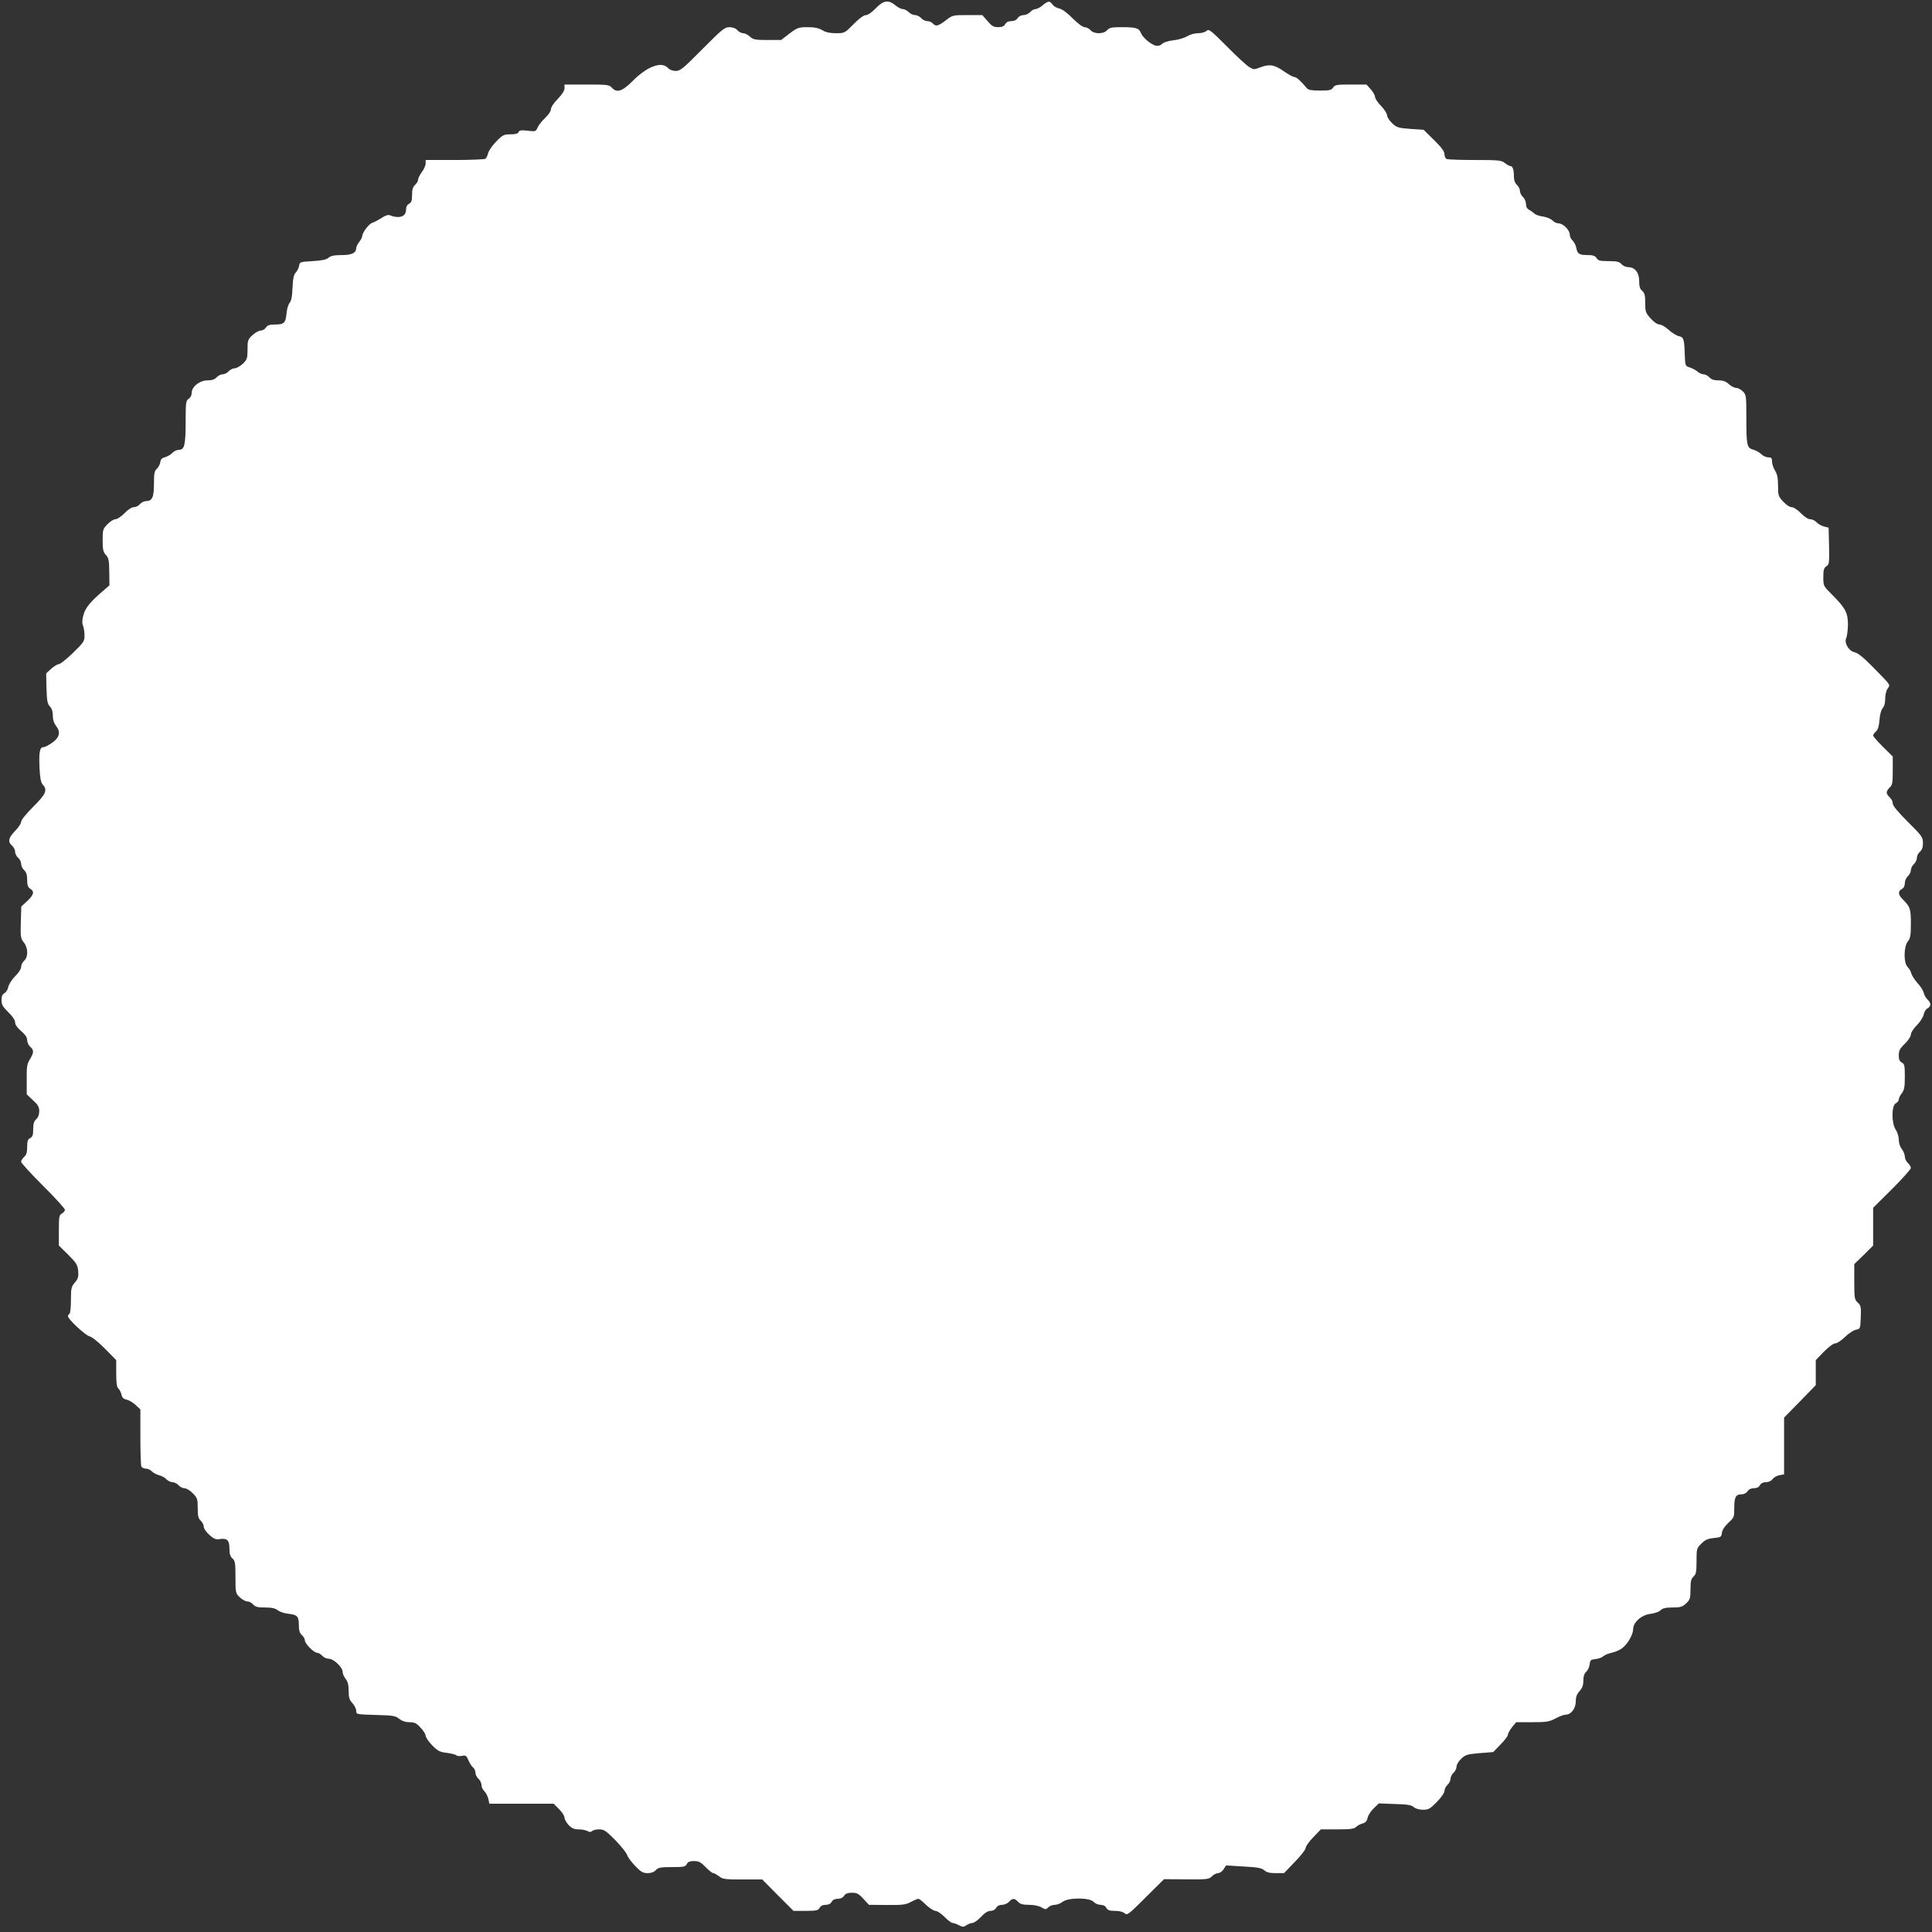 <?xml version="1.0" standalone="no"?>
<!DOCTYPE svg PUBLIC "-//W3C//DTD SVG 20010904//EN"
 "http://www.w3.org/TR/2001/REC-SVG-20010904/DTD/svg10.dtd">
<svg version="1.0" xmlns="http://www.w3.org/2000/svg"
 width="1280pt" height="1280pt" viewBox="0 0 1280 1280"
 preserveAspectRatio="xMidYMid meet">
<rect x="0" y="0" width="1280" height="1280" fill="#333333" stroke="none"/>
<g transform="translate(0,1280) scale(0.1,-0.1)"
fill="#ffffff" stroke="none">
<path d="M5802 12745 c-26 -27 -52 -45 -65 -45 -14 0 -45 -22 -82 -60 -59 -60
-60 -60 -117 -60 -40 0 -68 6 -90 20 -24 14 -51 20 -97 20 -60 0 -68 -3 -120
-42 l-56 -43 -92 0 c-81 0 -94 3 -115 23 -14 12 -33 22 -45 22 -11 0 -28 9
-38 20 -11 13 -31 20 -53 20 -31 0 -48 -14 -178 -145 -128 -129 -147 -145
-177 -145 -21 0 -41 8 -52 20 -42 46 -139 10 -237 -90 -66 -66 -103 -77 -135
-40 -16 18 -30 20 -165 20 l-148 0 0 -25 c0 -15 -16 -41 -45 -71 -26 -26 -45
-55 -45 -68 0 -12 -16 -37 -37 -56 -21 -20 -44 -48 -51 -64 -12 -28 -15 -28
-66 -22 -43 5 -55 3 -60 -9 -4 -10 -20 -15 -54 -15 -44 0 -52 -4 -94 -47 -26
-27 -50 -61 -54 -78 -4 -16 -12 -33 -18 -37 -6 -4 -98 -8 -203 -8 l-193 0 0
-23 c0 -13 -11 -38 -25 -57 -14 -19 -25 -41 -25 -50 0 -9 -9 -25 -20 -35 -15
-13 -20 -31 -20 -66 0 -38 -4 -51 -20 -59 -13 -7 -20 -21 -20 -40 0 -46 -45
-61 -111 -35 -8 3 -32 -5 -52 -20 -21 -13 -48 -27 -60 -31 -22 -6 -67 -65 -67
-88 0 -7 -9 -25 -20 -39 -11 -14 -20 -32 -20 -40 0 -33 -29 -47 -97 -47 -49 0
-71 -5 -86 -17 -13 -13 -43 -19 -105 -23 -84 -5 -87 -6 -90 -30 -2 -14 -12
-34 -22 -45 -14 -15 -19 -40 -22 -101 -2 -57 -8 -88 -19 -100 -9 -11 -19 -43
-21 -73 -6 -61 -16 -71 -78 -71 -34 0 -48 -5 -58 -20 -7 -11 -22 -20 -35 -20
-12 0 -37 -14 -55 -31 -30 -28 -32 -35 -32 -94 0 -60 -3 -67 -31 -95 -18 -16
-42 -30 -54 -30 -12 0 -30 -9 -40 -20 -10 -11 -28 -20 -40 -20 -12 0 -30 -9
-40 -20 -13 -14 -31 -20 -60 -20 -52 0 -105 -42 -105 -83 0 -16 -8 -32 -20
-39 -18 -12 -20 -24 -20 -150 0 -156 -8 -188 -44 -188 -14 0 -34 -9 -44 -21
-11 -11 -32 -23 -48 -28 -21 -5 -30 -14 -32 -33 -2 -14 -12 -34 -23 -44 -16
-14 -19 -31 -19 -100 0 -89 -12 -114 -53 -114 -13 0 -30 -9 -40 -20 -9 -11
-27 -20 -40 -20 -14 0 -39 -16 -62 -40 -21 -22 -49 -40 -60 -40 -12 0 -35 -15
-53 -33 -30 -31 -32 -37 -32 -107 0 -62 4 -77 21 -96 19 -20 22 -36 23 -113
l1 -89 -39 -34 c-88 -75 -121 -116 -133 -162 -9 -31 -10 -53 -3 -71 6 -15 10
-44 10 -66 0 -37 -6 -46 -77 -115 -42 -41 -84 -74 -93 -74 -9 0 -32 -14 -50
-30 l-34 -31 2 -100 c3 -83 6 -103 23 -120 12 -12 19 -33 19 -60 0 -26 7 -50
20 -66 33 -42 26 -77 -22 -112 -23 -17 -50 -31 -60 -31 -25 0 -31 -35 -26
-140 3 -65 9 -94 21 -108 33 -36 22 -63 -63 -147 -48 -48 -80 -88 -80 -100 0
-11 -18 -38 -40 -60 -44 -45 -50 -72 -20 -98 11 -9 20 -27 20 -40 0 -12 9 -30
20 -40 11 -9 20 -27 20 -40 0 -13 9 -32 20 -42 14 -13 20 -31 20 -64 0 -35 5
-49 20 -59 30 -18 24 -41 -20 -82 l-39 -36 -3 -105 c-3 -95 -1 -107 20 -133
29 -37 30 -96 2 -121 -11 -10 -20 -28 -20 -41 0 -13 -16 -39 -39 -61 -21 -21
-42 -53 -46 -71 -3 -18 -15 -37 -26 -42 -13 -8 -19 -21 -19 -46 0 -29 8 -44
45 -80 28 -27 45 -52 45 -67 0 -15 14 -36 40 -58 27 -23 40 -42 40 -60 0 -14
9 -34 20 -44 26 -23 25 -39 -2 -83 -19 -31 -22 -50 -21 -134 l0 -98 41 -39
c34 -31 42 -45 42 -73 0 -22 -7 -41 -20 -53 -15 -13 -20 -31 -20 -66 0 -38 -4
-51 -20 -59 -16 -8 -20 -21 -20 -59 0 -35 -5 -53 -20 -66 -11 -10 -20 -24 -20
-32 0 -8 65 -79 145 -159 80 -79 145 -151 145 -159 0 -8 -9 -19 -20 -25 -18
-10 -20 -21 -20 -111 l0 -101 62 -61 c54 -54 62 -67 66 -107 3 -39 0 -51 -22
-77 -24 -28 -26 -39 -26 -116 0 -47 -4 -89 -10 -92 -5 -3 -10 -10 -10 -15 0
-19 116 -128 144 -134 16 -4 59 -38 102 -82 l74 -75 0 -88 c0 -65 4 -92 14
-100 8 -7 17 -25 21 -41 4 -20 14 -29 34 -33 15 -3 42 -19 59 -35 l32 -30 0
-180 c0 -99 3 -187 6 -196 3 -9 17 -16 30 -16 13 0 31 -8 41 -19 10 -10 32
-21 48 -25 17 -4 38 -16 48 -27 10 -10 28 -19 40 -19 12 0 30 -9 40 -20 9 -11
27 -20 39 -20 13 0 38 -15 56 -34 29 -30 32 -38 32 -98 0 -52 4 -68 20 -83 11
-10 20 -28 20 -40 0 -12 16 -35 37 -54 29 -26 43 -32 67 -28 51 8 66 -7 66
-62 0 -35 5 -53 20 -66 18 -16 20 -31 20 -124 0 -104 1 -107 29 -134 16 -15
39 -27 50 -27 12 0 29 -9 38 -20 14 -16 30 -20 79 -20 44 0 68 -5 85 -19 13
-10 46 -21 73 -23 57 -7 66 -17 66 -78 0 -33 6 -50 20 -63 11 -9 20 -25 20
-35 0 -22 60 -82 81 -82 9 0 24 -9 34 -20 10 -11 30 -20 45 -20 31 0 90 -56
90 -87 0 -11 9 -32 20 -46 14 -18 20 -40 20 -80 0 -44 5 -59 25 -81 14 -15 25
-38 25 -51 0 -23 1 -23 128 -27 114 -3 131 -5 156 -25 19 -15 42 -23 69 -23
33 0 46 -6 73 -36 19 -19 34 -44 34 -54 0 -10 20 -39 43 -63 38 -38 51 -45 97
-50 29 -4 58 -11 63 -16 6 -6 22 -7 38 -4 24 5 30 1 42 -28 8 -19 21 -40 30
-48 10 -7 17 -23 17 -36 0 -12 9 -30 20 -40 11 -10 20 -28 20 -41 0 -13 8 -31
19 -41 10 -10 22 -33 26 -50 l7 -33 213 0 213 0 36 -36 c20 -20 36 -45 36 -56
0 -11 12 -33 27 -49 21 -22 37 -29 66 -29 21 0 48 -5 59 -11 14 -8 23 -8 31 0
6 6 27 11 47 11 31 0 45 -9 107 -72 39 -40 74 -84 78 -98 4 -14 28 -46 53 -72
38 -40 52 -48 83 -48 23 0 42 7 54 20 15 17 31 20 106 20 78 0 90 2 99 20 8
15 21 20 48 20 31 0 45 -7 77 -40 21 -22 44 -40 51 -40 6 0 23 -10 38 -21 24
-19 40 -21 156 -21 l130 0 103 -104 104 -104 81 0 c71 0 83 3 92 20 7 13 21
20 40 20 19 0 33 7 40 20 7 13 21 20 40 20 19 0 34 7 42 20 9 14 24 20 52 20
33 0 45 -6 76 -40 l37 -40 120 -1 c103 -1 124 2 158 20 22 12 44 21 50 21 6 0
28 -18 50 -40 22 -21 50 -39 62 -40 12 0 39 -18 61 -40 21 -22 45 -40 53 -40
8 0 27 -7 42 -15 26 -13 31 -13 50 0 12 8 30 15 40 15 10 0 35 18 56 40 25 27
46 40 64 40 16 0 30 8 37 20 7 13 21 20 39 20 15 0 36 9 46 20 23 25 37 25 60
0 14 -15 31 -20 73 -20 32 0 65 -7 82 -17 26 -15 29 -15 45 0 9 10 28 17 43
17 15 0 38 9 52 20 37 29 179 29 205 0 10 -11 31 -20 46 -20 18 0 32 -7 39
-20 8 -16 21 -20 57 -20 28 0 53 -6 64 -16 17 -15 26 -8 139 105 l122 121 148
-1 c138 -1 149 0 169 20 11 11 30 21 41 21 11 0 27 11 36 25 l17 26 116 -7
c93 -5 120 -10 137 -25 15 -14 36 -19 75 -19 l56 0 71 74 c40 41 72 82 72 92
0 11 23 43 50 71 l51 53 109 0 c86 0 112 3 124 16 9 9 29 19 43 23 20 5 29 16
34 38 3 16 21 44 40 62 l34 33 106 -4 c85 -2 111 -7 126 -21 12 -10 36 -17 61
-17 36 0 47 6 91 51 30 31 51 61 51 74 0 12 9 30 20 40 11 10 20 28 20 40 0
12 9 30 20 40 11 10 20 28 20 41 0 13 14 36 31 52 29 27 41 30 122 37 l90 7
48 50 c27 27 49 56 49 64 0 8 12 31 27 50 l28 34 107 0 c95 0 112 3 154 25 26
14 56 25 68 25 35 0 66 42 66 88 0 30 7 48 25 68 18 20 25 38 25 69 0 29 6 47
19 59 11 10 21 32 23 50 3 27 7 31 38 34 19 2 43 10 52 19 9 8 36 19 59 24 23
5 53 19 67 30 37 28 71 89 72 125 0 46 55 95 116 102 26 3 55 13 65 23 14 14
34 19 80 19 53 0 65 4 90 27 26 25 29 34 29 94 0 53 4 69 20 84 17 15 20 31
20 102 0 82 1 86 32 116 24 25 42 33 82 37 48 5 51 7 54 35 3 19 18 43 43 66
38 35 39 38 39 100 0 71 10 89 50 89 14 0 30 8 38 20 8 13 23 20 42 20 19 0
33 7 40 20 7 13 21 20 40 20 17 0 34 8 43 20 8 11 28 23 45 26 l32 6 0 188 0
188 105 107 105 108 0 83 0 83 54 56 c32 32 63 55 76 55 11 0 40 19 63 42 23
23 56 44 72 48 30 6 30 6 33 82 3 69 1 79 -20 98 -21 20 -23 29 -23 138 l0
117 63 61 62 62 0 125 0 125 125 124 c69 69 125 132 125 140 0 8 -9 23 -20 33
-11 10 -20 29 -20 42 0 14 -9 36 -20 50 -12 15 -20 41 -20 62 0 20 -9 50 -20
66 -29 43 -29 160 0 175 11 6 20 18 20 26 0 9 9 27 20 41 16 21 20 41 20 109
0 73 -2 85 -20 94 -15 8 -20 21 -20 48 0 31 7 45 40 77 23 22 40 49 40 61 0
13 17 39 39 61 21 21 42 53 46 71 3 18 15 37 26 42 24 14 24 34 0 57 -11 10
-23 31 -26 46 -4 16 -23 45 -42 65 -18 21 -36 48 -40 62 -3 14 -14 33 -24 43
-28 26 -27 135 1 170 17 21 20 40 20 119 0 98 -4 110 -57 163 -28 28 -29 51
-3 65 13 7 20 21 20 39 0 15 9 36 20 46 11 10 20 28 20 40 0 12 9 30 20 40 11
10 20 29 20 42 0 13 9 31 20 40 14 12 20 30 20 58 0 38 -6 47 -100 140 -68 68
-100 107 -100 122 0 13 -9 31 -20 40 -11 10 -20 24 -20 33 0 9 9 23 20 33 17
15 20 29 20 111 l0 94 -65 64 c-36 36 -65 69 -65 75 0 5 8 18 19 27 13 12 20
35 23 76 3 37 11 66 21 78 11 12 17 35 17 63 0 25 7 55 16 67 19 27 26 17
-105 150 -57 58 -94 87 -115 91 -38 8 -70 64 -54 94 5 10 10 49 11 85 1 80
-16 114 -105 202 -58 58 -58 58 -58 117 0 48 4 60 20 71 19 12 20 21 18 134
l-3 122 -31 8 c-17 4 -39 17 -49 28 -10 11 -29 20 -42 20 -14 0 -38 16 -62 40
-22 23 -48 40 -61 40 -13 0 -36 15 -56 37 -32 34 -34 42 -34 105 0 50 -5 76
-20 100 -11 18 -20 45 -20 61 0 22 -4 27 -25 27 -14 0 -35 10 -46 21 -12 12
-36 25 -54 30 -42 12 -45 28 -45 216 0 137 -1 147 -22 169 -13 13 -33 24 -45
24 -12 0 -34 11 -49 25 -20 18 -38 25 -69 25 -29 0 -47 6 -60 20 -10 11 -27
20 -38 20 -11 0 -29 8 -39 17 -11 10 -34 22 -51 28 -32 10 -32 10 -35 85 -3
104 -7 116 -39 123 -16 3 -45 22 -67 41 -21 20 -49 36 -61 36 -14 0 -37 16
-59 40 -33 37 -36 45 -36 103 0 50 -4 66 -20 80 -15 12 -20 29 -20 65 0 56
-28 92 -73 92 -15 0 -35 9 -44 20 -14 16 -30 20 -85 20 -57 0 -70 3 -80 20
-10 15 -24 20 -55 20 -59 0 -72 7 -79 45 -3 19 -15 41 -25 51 -10 9 -19 27
-19 40 0 30 -44 74 -74 74 -13 0 -31 9 -40 19 -9 10 -37 22 -61 26 -25 3 -51
12 -58 19 -7 7 -22 18 -35 25 -15 8 -22 21 -22 40 0 15 -9 36 -20 46 -11 10
-20 28 -20 40 0 12 -9 30 -20 40 -13 12 -20 31 -20 56 0 45 -8 69 -24 69 -6 0
-22 9 -36 20 -23 18 -42 20 -197 20 -94 0 -178 3 -187 6 -9 3 -16 18 -16 32 0
19 -19 45 -69 94 l-69 68 -88 6 c-82 6 -92 10 -121 38 -18 17 -33 40 -33 51 0
12 -18 40 -40 63 -22 22 -40 50 -40 60 0 10 -13 33 -28 50 l-29 32 -104 0
c-93 0 -105 -2 -117 -20 -10 -17 -23 -20 -87 -20 -55 0 -78 4 -87 16 -40 48
-69 74 -83 74 -8 0 -38 16 -65 35 -65 46 -98 52 -157 30 -44 -17 -47 -17 -75
0 -17 9 -84 71 -149 137 -108 108 -120 118 -135 104 -9 -9 -32 -16 -56 -16
-24 0 -55 -9 -74 -21 -19 -11 -59 -23 -90 -26 -35 -4 -64 -13 -75 -24 -11 -11
-26 -15 -41 -12 -34 9 -86 53 -99 84 -13 33 -32 39 -130 39 -63 0 -79 -3 -94
-20 -12 -13 -31 -20 -55 -20 -24 0 -43 7 -55 20 -10 11 -28 20 -39 20 -13 0
-45 24 -80 59 -36 37 -70 61 -89 65 -17 3 -36 15 -44 26 -18 26 -29 25 -65 -5
-16 -14 -37 -25 -47 -25 -10 0 -26 -9 -36 -20 -10 -11 -30 -20 -44 -20 -15 0
-31 -8 -39 -20 -8 -13 -23 -20 -42 -20 -19 0 -33 -7 -40 -20 -8 -14 -21 -20
-47 -20 -30 0 -42 7 -70 40 l-35 40 -98 0 c-97 0 -99 0 -144 -35 -51 -39 -67
-42 -86 -20 -7 8 -23 15 -36 15 -13 0 -32 9 -41 20 -10 11 -28 20 -40 20 -13
0 -32 9 -43 20 -11 11 -29 20 -39 20 -11 0 -33 11 -49 25 -46 38 -79 33 -130
-20z"/>
</g>
</svg>
